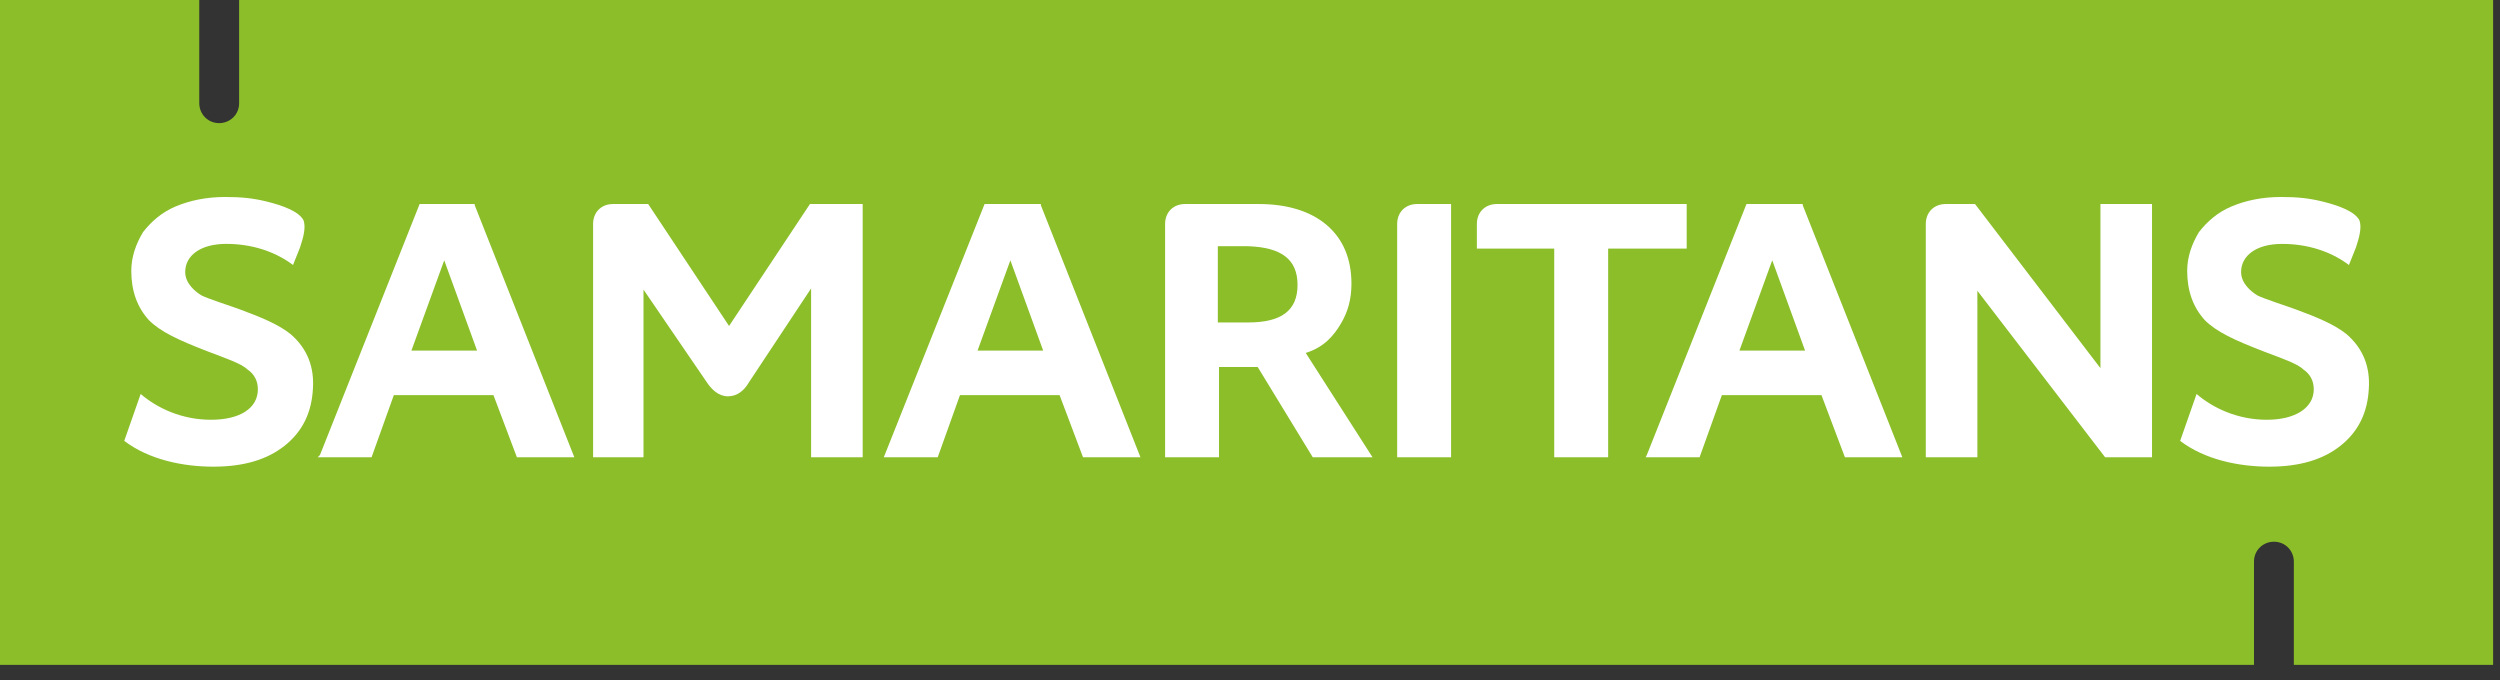 <svg width="136" height="37" viewBox="0 0 136 37" fill="none" xmlns="http://www.w3.org/2000/svg">
<rect x="0" y="0" width="136" height="37" fill="#333333" stroke="none"/>
<g clip-path="url(#clip0_32_1848)">
<path d="M13.008 0V5.613C13.008 6.251 12.498 6.698 11.924 6.698C11.286 6.698 10.84 6.187 10.84 5.613V0H0V36.167H122.617V30.553C122.617 29.916 123.127 29.469 123.701 29.469C124.339 29.469 124.785 29.979 124.785 30.553V36.167H135.625V0H13.008Z" fill="#8BBE29"/>
<path d="M71.032 19.2C72.053 18.881 72.563 18.243 72.945 17.605C73.328 16.967 73.519 16.265 73.519 15.436C73.519 14.097 73.073 13.012 72.18 12.247C71.288 11.482 70.012 11.099 68.482 11.099H64.465C63.827 11.099 63.381 11.545 63.381 12.183V24.877H66.314V19.965H67.908C68.036 19.965 68.227 19.965 68.418 19.965L71.415 24.877H74.667L71.032 19.2ZM70.586 15.5C70.586 16.903 69.694 17.541 67.908 17.541H66.25V13.395H67.908C69.694 13.459 70.586 14.097 70.586 15.5Z" fill="white"/>
<path d="M77.09 11.099C76.452 11.099 76.006 11.545 76.006 12.183V24.877H78.939V11.099H77.09Z" fill="white"/>
<path d="M107.441 11.099H105.847C105.21 11.099 104.763 11.545 104.763 12.183V24.877H107.569V15.819L114.519 24.877H117.07V11.099H114.264V20.029L107.441 11.099Z" fill="white"/>
<path d="M91.756 11.099H81.426C80.788 11.099 80.342 11.545 80.342 12.183V13.523H84.55V24.877H87.484V13.523H91.756V11.099Z" fill="white"/>
<path d="M28.12 24.877H31.244L25.824 11.162V11.099H22.827L17.407 24.749L17.28 24.877H20.213L21.424 21.496H26.844L28.12 24.877ZM22.381 19.072L24.166 14.161L25.952 19.072H22.381Z" fill="white"/>
<path d="M58.917 24.877H62.042L56.622 11.162V11.099H53.561L48.078 24.877H51.011L52.222 21.496H57.642L58.917 24.877ZM53.179 19.072L54.964 14.161L56.749 19.072H53.179Z" fill="white"/>
<path d="M100.364 24.877H103.488L98.068 11.162V11.099H95.008L89.588 24.749L89.524 24.877H92.457L93.669 21.496H99.088L100.364 24.877ZM94.625 19.072L96.41 14.161L98.196 19.072H94.625Z" fill="white"/>
<path d="M38.449 20.794C38.705 21.177 39.087 21.56 39.597 21.56C40.107 21.56 40.49 21.241 40.745 20.794L44.124 15.691V24.877H46.93V11.099H44.061L39.661 17.733L35.261 11.099H33.348C32.711 11.099 32.264 11.545 32.264 12.183V24.877H35.006V15.755L38.449 20.794Z" fill="white"/>
<path d="M6.759 23.983C8.098 25.004 9.947 25.387 11.605 25.387C13.263 25.387 14.538 25.004 15.495 24.239C16.451 23.473 16.961 22.453 17.025 21.113C17.089 20.029 16.77 19.008 15.813 18.179C15.176 17.669 14.283 17.286 13.072 16.839C12.562 16.648 11.35 16.265 10.967 16.074C10.649 15.883 10.075 15.436 10.075 14.798C10.075 13.905 10.904 13.267 12.306 13.267C13.645 13.267 14.921 13.65 15.941 14.415L16.323 13.459C16.515 12.885 16.642 12.374 16.515 11.992C16.26 11.481 15.303 11.162 14.538 10.971C13.773 10.78 13.135 10.716 12.243 10.716C11.222 10.716 10.33 10.907 9.565 11.226C8.799 11.545 8.226 12.055 7.779 12.63C7.397 13.267 7.142 13.969 7.142 14.735C7.142 15.819 7.46 16.712 8.098 17.413C8.736 18.051 9.692 18.498 11.35 19.136C12.179 19.455 13.135 19.774 13.454 20.093C13.837 20.348 14.028 20.73 14.028 21.177C14.028 22.197 13.072 22.835 11.477 22.835C9.883 22.835 8.544 22.197 7.652 21.432L6.759 23.983Z" fill="white"/>
<path d="M118.6 23.984C119.939 25.004 121.788 25.387 123.446 25.387C125.104 25.387 126.379 25.004 127.336 24.239C128.292 23.473 128.802 22.453 128.866 21.113C128.93 20.029 128.611 19.008 127.654 18.179C127.017 17.669 126.124 17.286 124.913 16.84C124.402 16.648 123.191 16.265 122.808 16.074C122.49 15.883 121.916 15.436 121.916 14.798C121.916 13.905 122.745 13.268 124.147 13.268C125.486 13.268 126.762 13.65 127.782 14.416L128.165 13.459C128.356 12.885 128.483 12.374 128.356 11.992C128.101 11.482 127.144 11.163 126.379 10.971C125.614 10.78 124.976 10.716 124.084 10.716C123.063 10.716 122.171 10.907 121.406 11.226C120.64 11.545 120.067 12.056 119.62 12.63C119.238 13.268 118.983 13.969 118.983 14.735C118.983 15.819 119.301 16.712 119.939 17.414C120.577 18.052 121.533 18.498 123.191 19.136C124.02 19.455 124.976 19.774 125.295 20.093C125.678 20.348 125.869 20.73 125.869 21.177C125.869 22.198 124.849 22.835 123.318 22.835C121.724 22.835 120.385 22.198 119.493 21.432L118.6 23.984Z" fill="white"/>
</g>
<defs>
<clipPath id="clip0_32_1848">
<rect width="135.625" height="36.167" fill="white"/>
</clipPath>
</defs>
</svg>
